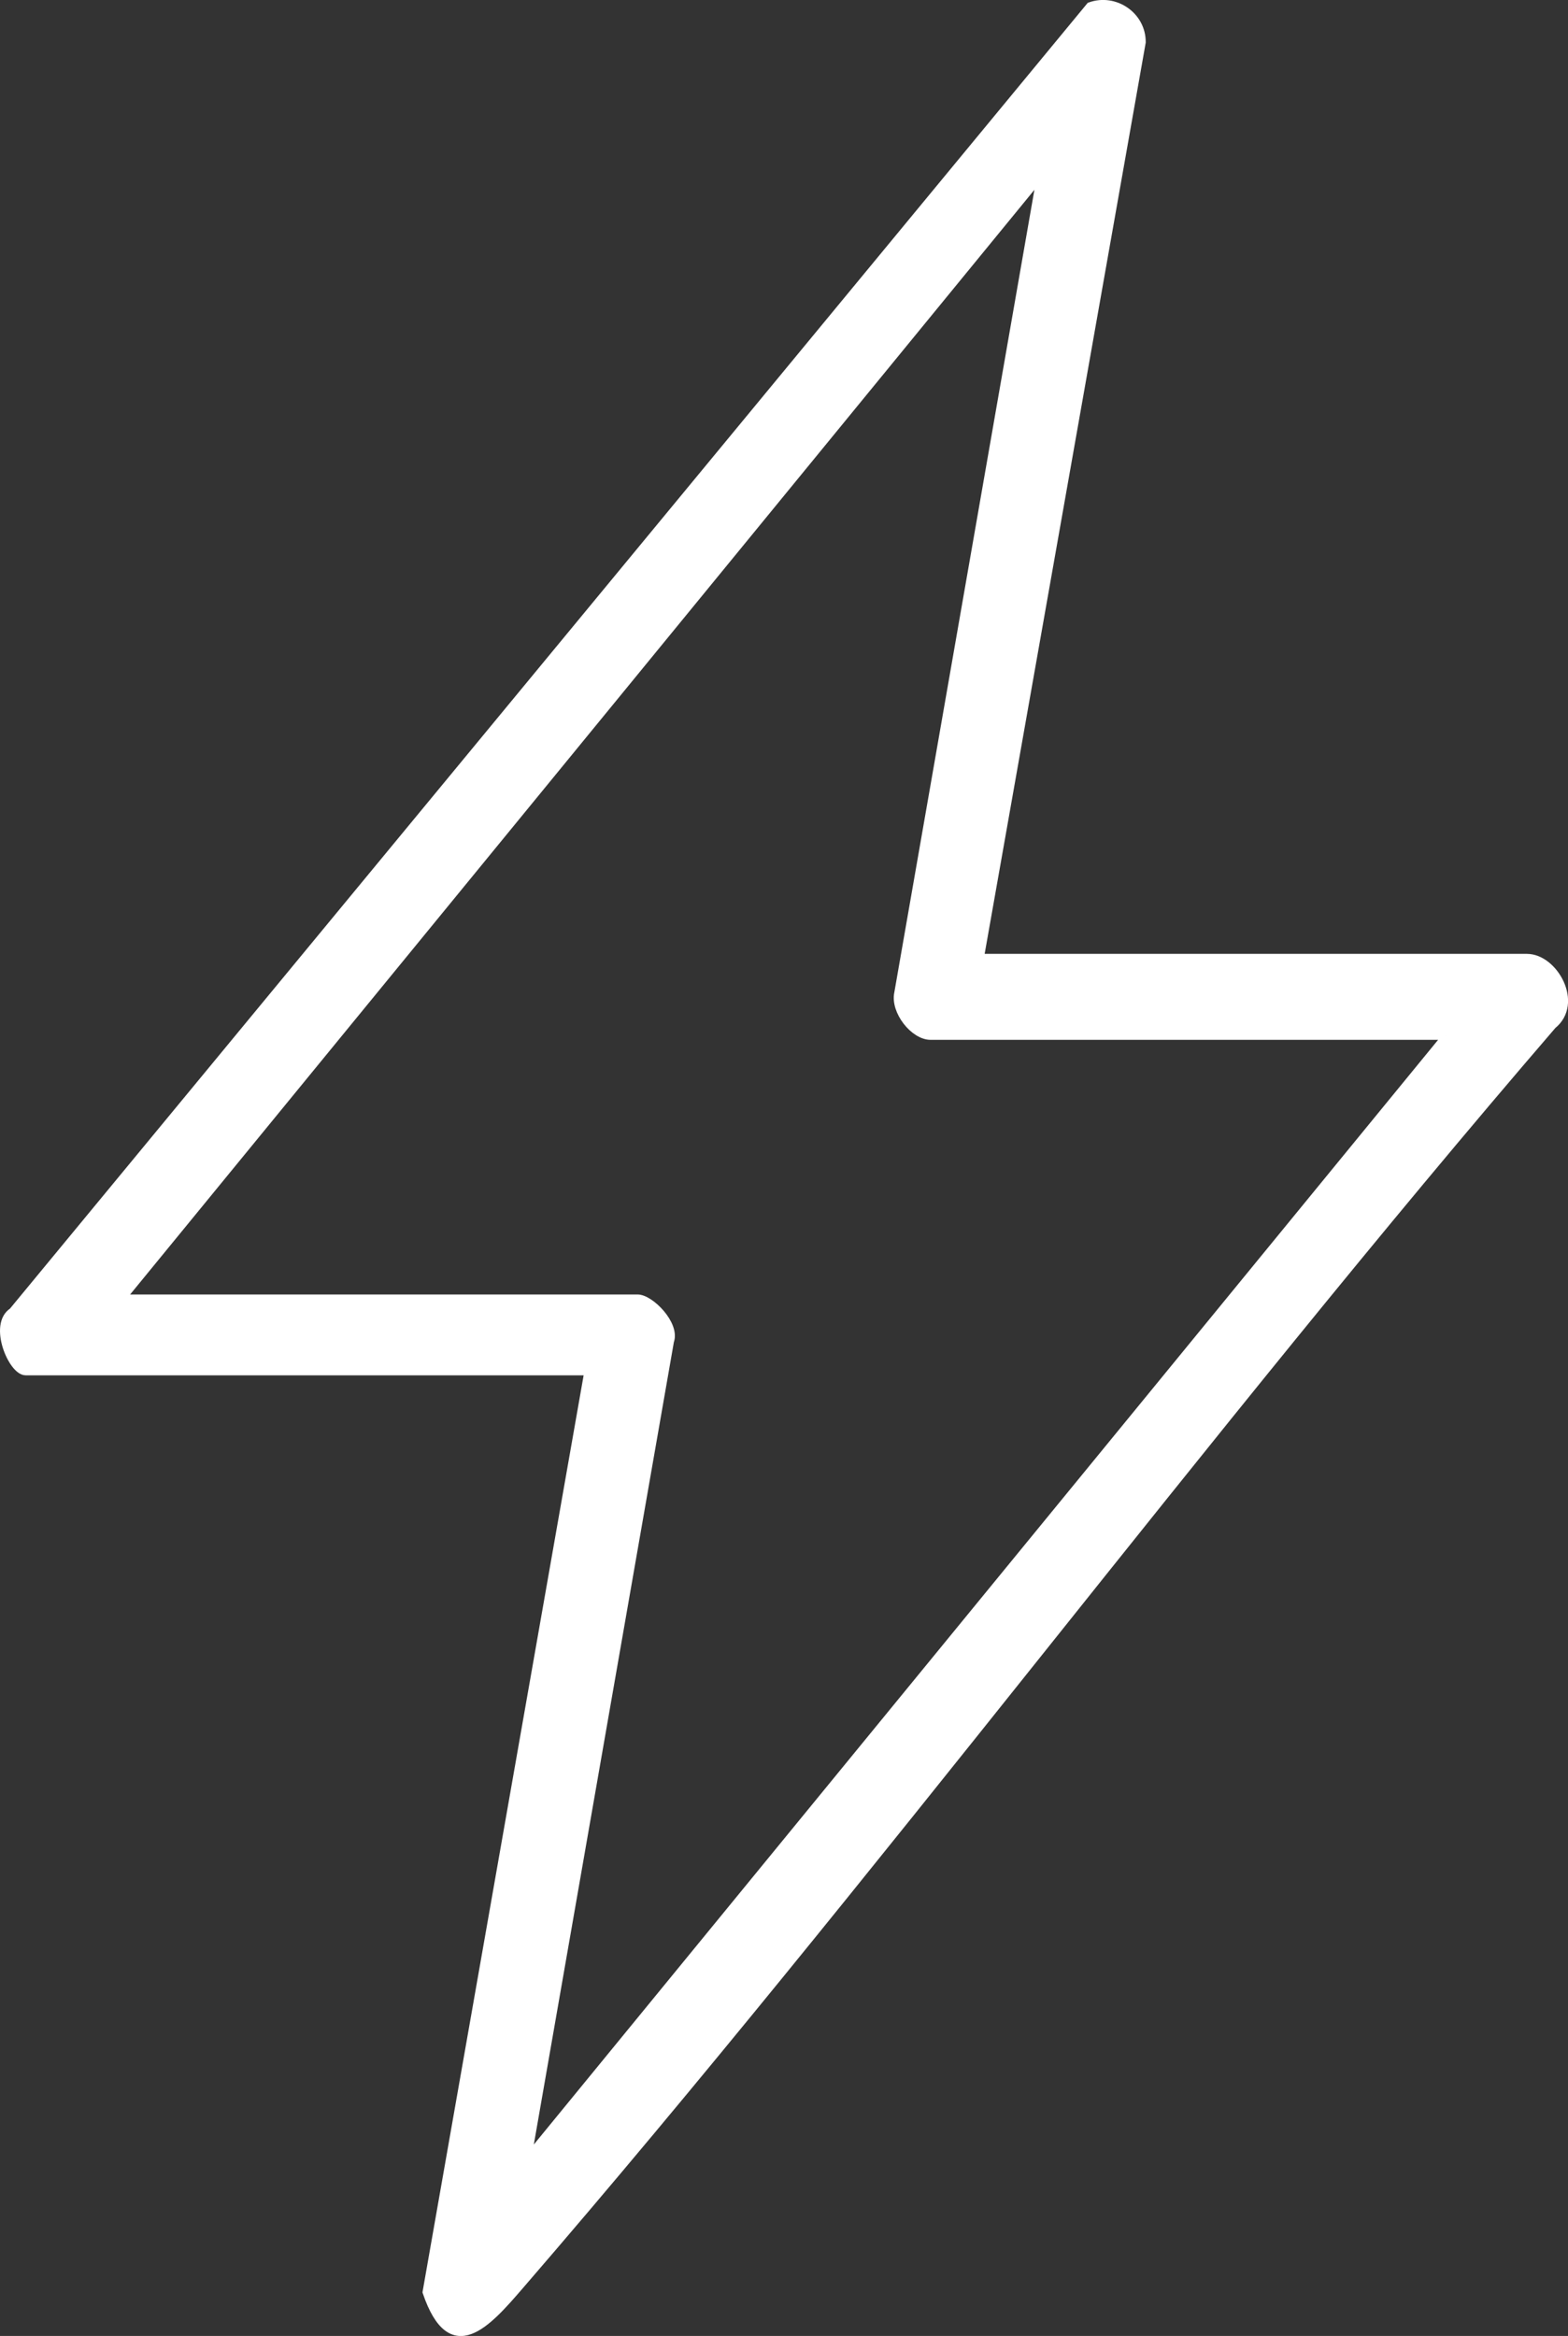<svg xmlns="http://www.w3.org/2000/svg" id="Layer_2" data-name="Layer 2" viewBox="0 0 213.25 317.65"><rect x="0" y="0" width="213.25" height="317.65" fill="#333333" stroke="none"/><defs><style>      .cls-1 {        fill: #fff;        stroke: #fff;        stroke-miterlimit: 10;      }    </style></defs><g id="Layer_1-2" data-name="Layer 1"><path class="cls-1" d="M133.32,130.21h74.35c3.71,0,7.22,6.22,3.51,9.22-48.16,55.93-92.24,115.59-140.48,171.43-4.41,5.11-9.35,10.76-12.73.83l22-125.17H3.48c-1.84,0-4.58-6.39-1.78-8.2L148.23.81c3.41-1.23,7.12,1.3,7.09,4.94l-22,124.45ZM196.64,140.9h-70.08c-2.29,0-4.97-3.4-4.44-5.86l19.38-111.02L16.64,176.53h70.08c1.74,0,5.27,3.57,4.44,5.86l-19.38,111.02,124.86-152.51Z"></path></g></svg>